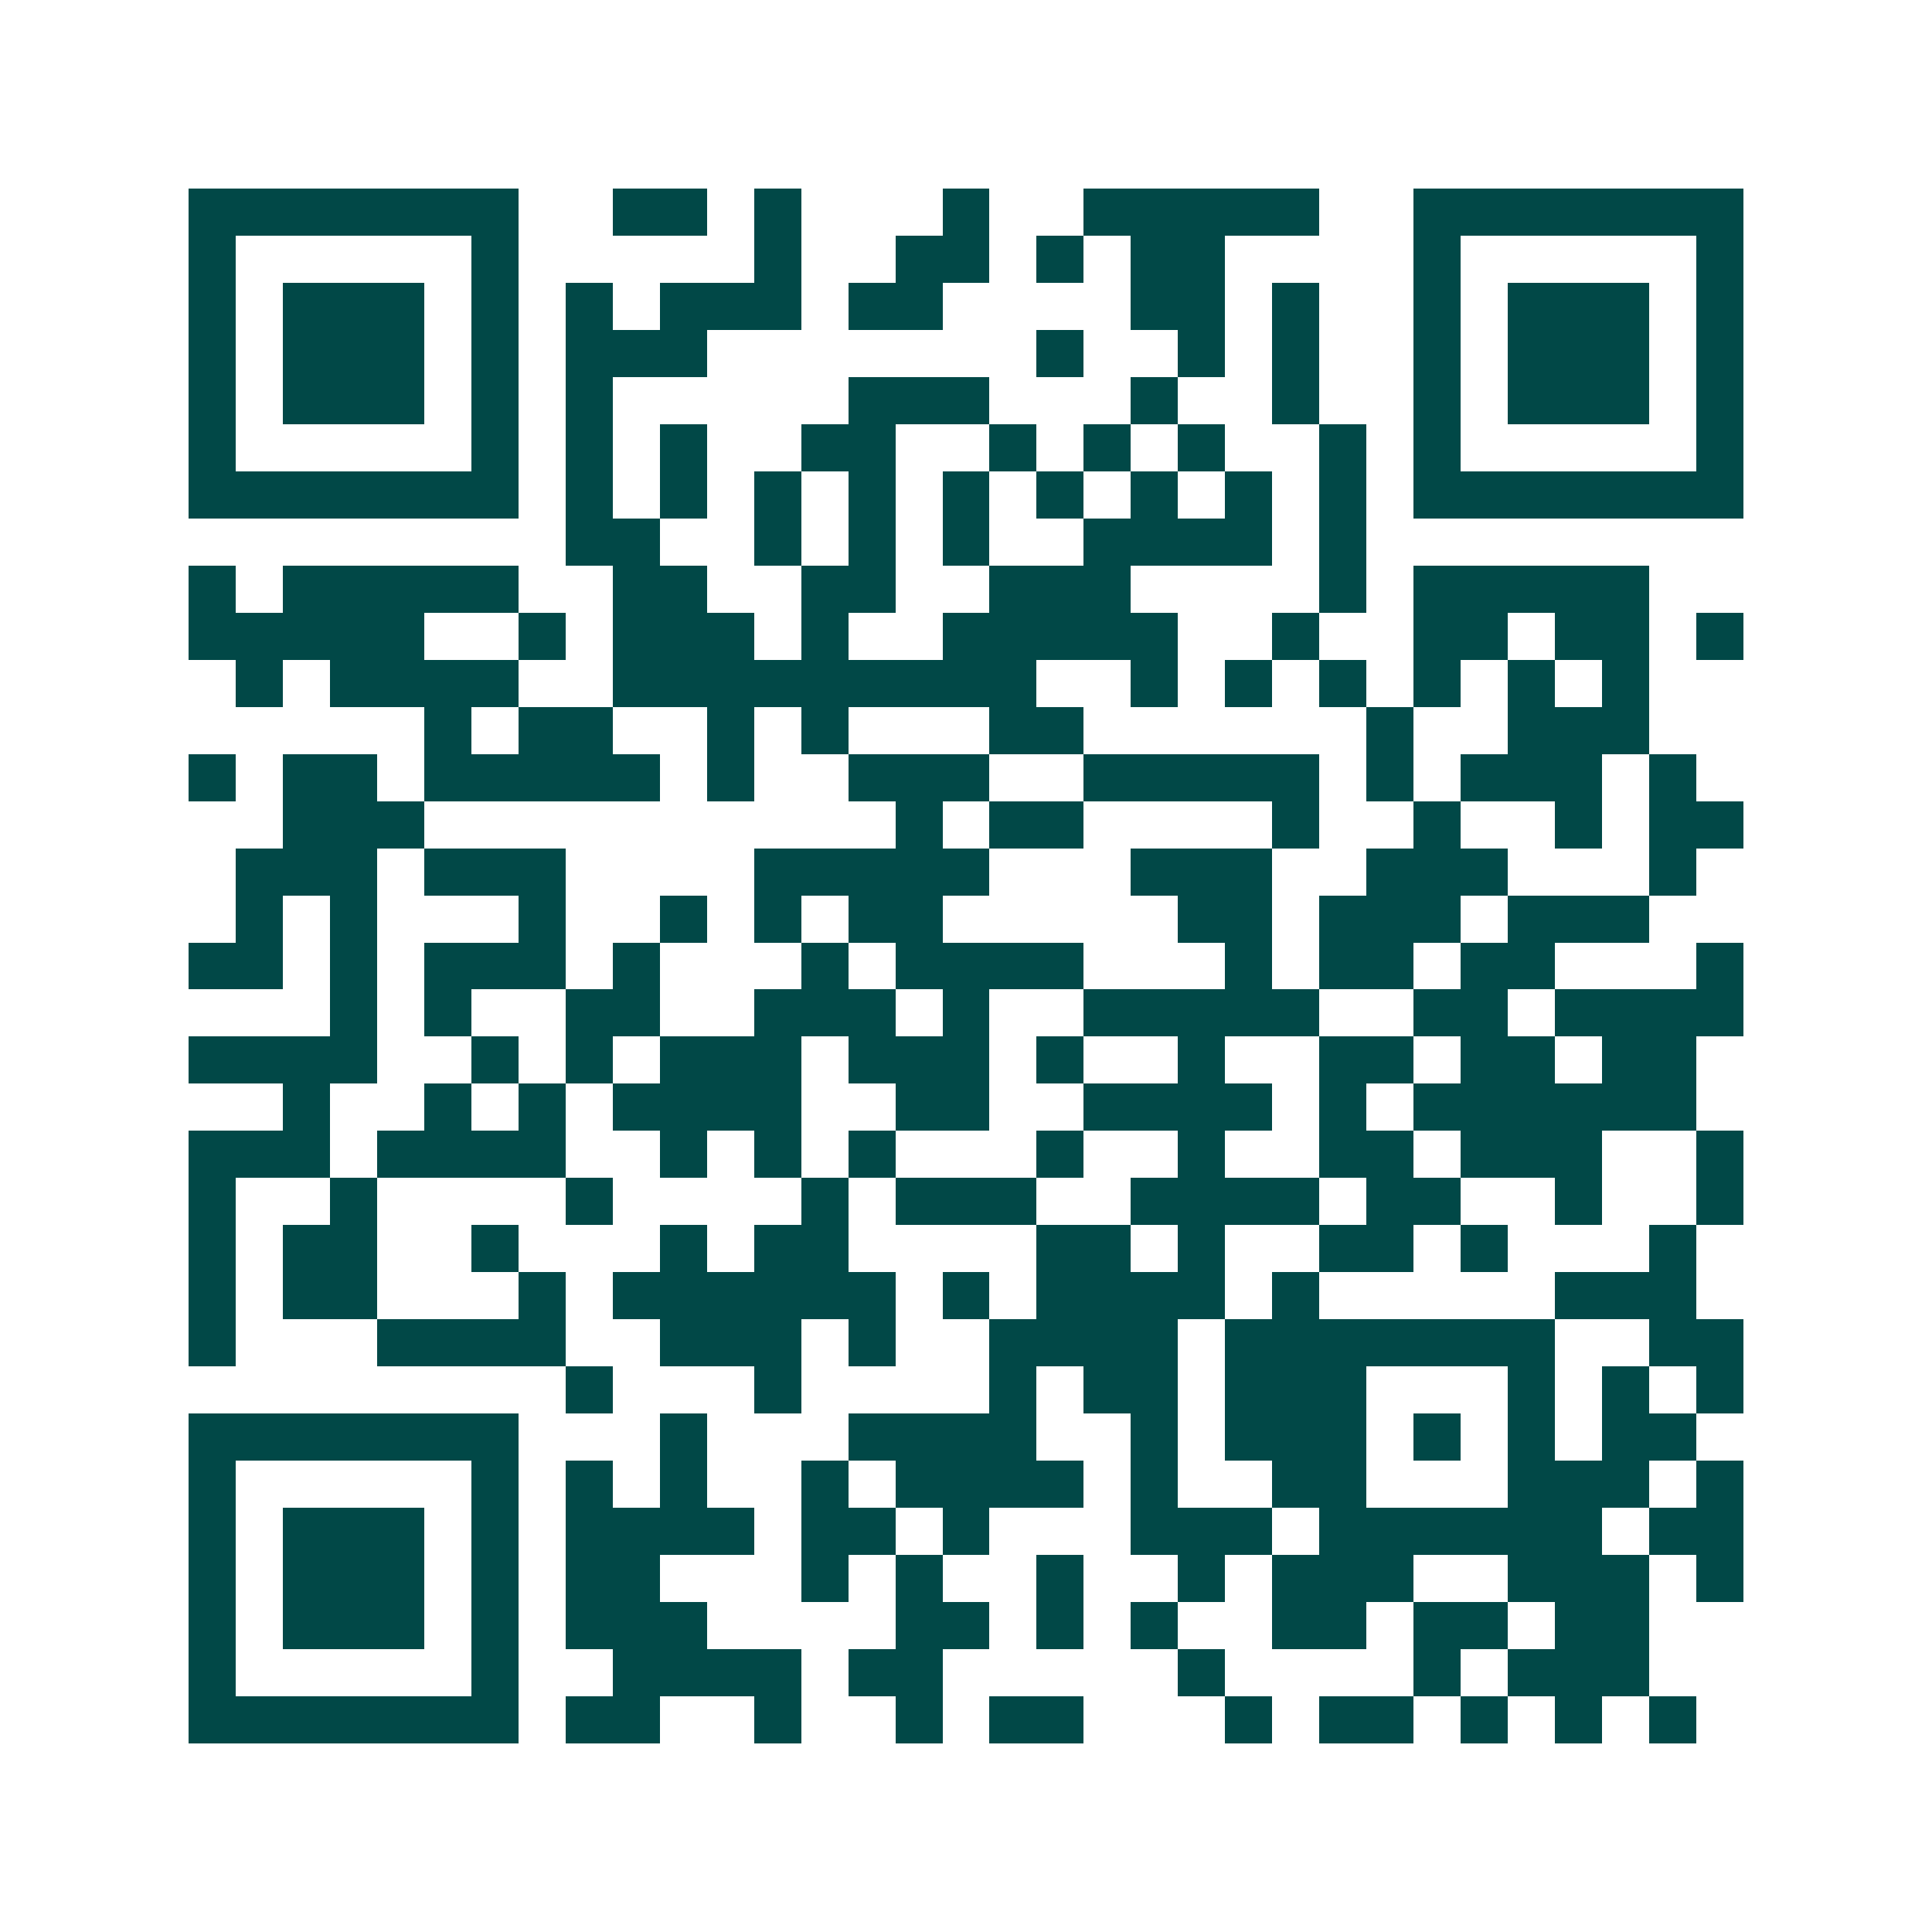 <svg xmlns="http://www.w3.org/2000/svg" width="200" height="200" viewBox="0 0 41 41" shape-rendering="crispEdges"><path fill="#ffffff" d="M0 0h41v41H0z"/><path stroke="#014847" d="M4 4.5h7m2 0h2m1 0h1m3 0h1m2 0h5m2 0h7M4 5.5h1m5 0h1m5 0h1m2 0h2m1 0h1m1 0h2m4 0h1m5 0h1M4 6.5h1m1 0h3m1 0h1m1 0h1m1 0h3m1 0h2m4 0h2m1 0h1m2 0h1m1 0h3m1 0h1M4 7.5h1m1 0h3m1 0h1m1 0h3m7 0h1m2 0h1m1 0h1m2 0h1m1 0h3m1 0h1M4 8.5h1m1 0h3m1 0h1m1 0h1m5 0h3m3 0h1m2 0h1m2 0h1m1 0h3m1 0h1M4 9.5h1m5 0h1m1 0h1m1 0h1m2 0h2m2 0h1m1 0h1m1 0h1m2 0h1m1 0h1m5 0h1M4 10.5h7m1 0h1m1 0h1m1 0h1m1 0h1m1 0h1m1 0h1m1 0h1m1 0h1m1 0h1m1 0h7M12 11.5h2m2 0h1m1 0h1m1 0h1m2 0h4m1 0h1M4 12.5h1m1 0h5m2 0h2m2 0h2m2 0h3m4 0h1m1 0h5M4 13.5h5m2 0h1m1 0h3m1 0h1m2 0h5m2 0h1m2 0h2m1 0h2m1 0h1M5 14.5h1m1 0h4m2 0h9m2 0h1m1 0h1m1 0h1m1 0h1m1 0h1m1 0h1M9 15.5h1m1 0h2m2 0h1m1 0h1m3 0h2m6 0h1m2 0h3M4 16.5h1m1 0h2m1 0h5m1 0h1m2 0h3m2 0h5m1 0h1m1 0h3m1 0h1M6 17.5h3m10 0h1m1 0h2m4 0h1m2 0h1m2 0h1m1 0h2M5 18.5h3m1 0h3m4 0h5m3 0h3m2 0h3m3 0h1M5 19.5h1m1 0h1m3 0h1m2 0h1m1 0h1m1 0h2m5 0h2m1 0h3m1 0h3M4 20.5h2m1 0h1m1 0h3m1 0h1m3 0h1m1 0h4m3 0h1m1 0h2m1 0h2m3 0h1M7 21.5h1m1 0h1m2 0h2m2 0h3m1 0h1m2 0h5m2 0h2m1 0h4M4 22.5h4m2 0h1m1 0h1m1 0h3m1 0h3m1 0h1m2 0h1m2 0h2m1 0h2m1 0h2M6 23.5h1m2 0h1m1 0h1m1 0h4m2 0h2m2 0h4m1 0h1m1 0h6M4 24.5h3m1 0h4m2 0h1m1 0h1m1 0h1m3 0h1m2 0h1m2 0h2m1 0h3m2 0h1M4 25.5h1m2 0h1m4 0h1m4 0h1m1 0h3m2 0h4m1 0h2m2 0h1m2 0h1M4 26.5h1m1 0h2m2 0h1m3 0h1m1 0h2m4 0h2m1 0h1m2 0h2m1 0h1m3 0h1M4 27.5h1m1 0h2m3 0h1m1 0h6m1 0h1m1 0h4m1 0h1m5 0h3M4 28.5h1m3 0h4m2 0h3m1 0h1m2 0h4m1 0h7m2 0h2M12 29.5h1m3 0h1m4 0h1m1 0h2m1 0h3m3 0h1m1 0h1m1 0h1M4 30.5h7m3 0h1m3 0h4m2 0h1m1 0h3m1 0h1m1 0h1m1 0h2M4 31.5h1m5 0h1m1 0h1m1 0h1m2 0h1m1 0h4m1 0h1m2 0h2m3 0h3m1 0h1M4 32.5h1m1 0h3m1 0h1m1 0h4m1 0h2m1 0h1m3 0h3m1 0h6m1 0h2M4 33.5h1m1 0h3m1 0h1m1 0h2m3 0h1m1 0h1m2 0h1m2 0h1m1 0h3m2 0h3m1 0h1M4 34.5h1m1 0h3m1 0h1m1 0h3m4 0h2m1 0h1m1 0h1m2 0h2m1 0h2m1 0h2M4 35.5h1m5 0h1m2 0h4m1 0h2m5 0h1m4 0h1m1 0h3M4 36.5h7m1 0h2m2 0h1m2 0h1m1 0h2m3 0h1m1 0h2m1 0h1m1 0h1m1 0h1"/></svg>
